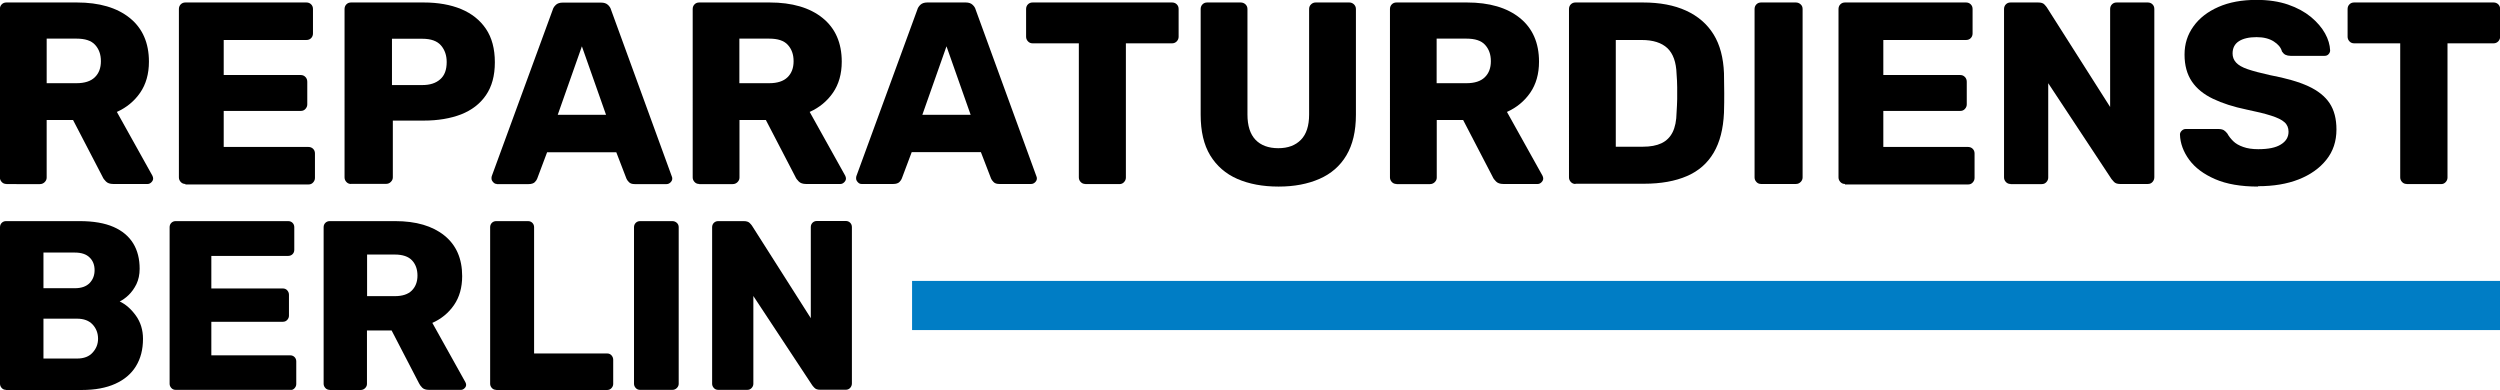 <?xml version="1.0" encoding="UTF-8"?>
<svg id="Ebene_1" data-name="Ebene 1" xmlns="http://www.w3.org/2000/svg" viewBox="0 0 201.93 31.49">
  <defs>
    <style>
      .cls-1, .cls-2 {
        stroke-width: 0px;
      }

      .cls-2 {
        fill: #007dc5;
      }
    </style>
  </defs>
  <rect class="cls-2" x="73.67" y="22.69" width="128.26" height="3.97"/>
  <g>
    <path class="cls-1" d="m.52,14.86c-.15,0-.28-.05-.38-.16s-.15-.23-.15-.37V.73c0-.15.05-.28.15-.38s.22-.15.38-.15h5.69c1.81,0,3.24.42,4.27,1.25,1.03.83,1.55,2.01,1.55,3.53,0,.99-.24,1.83-.71,2.51-.47.68-1.1,1.2-1.88,1.55l2.87,5.15c.04.08.06.16.06.23,0,.11-.05.21-.14.3s-.19.14-.3.14h-2.78c-.27,0-.46-.07-.59-.2-.13-.13-.22-.25-.27-.37l-2.39-4.6h-2.13v4.65c0,.14-.05.26-.16.37-.1.1-.23.16-.39.16H.52ZM3.77,6.72h2.41c.66,0,1.15-.16,1.48-.48.33-.32.49-.75.49-1.3s-.16-.98-.47-1.32-.81-.5-1.5-.5h-2.41v3.6Z"/>
    <path class="cls-1" d="m14.98,14.86c-.15,0-.28-.05-.38-.16s-.15-.23-.15-.37V.73c0-.15.05-.28.15-.38s.22-.15.38-.15h9.77c.15,0,.28.05.38.15s.15.22.15.38v1.97c0,.15-.05.28-.15.38s-.22.15-.38.15h-6.68v2.83h6.22c.15,0,.28.05.38.16.1.1.15.23.15.39v1.82c0,.14-.05.26-.15.37-.1.11-.22.16-.38.16h-6.22v2.91h6.84c.15,0,.28.05.38.15s.15.22.15.38v1.97c0,.14-.05.26-.15.37s-.22.16-.38.16h-9.94Z"/>
    <path class="cls-1" d="m28.36,14.86c-.15,0-.28-.05-.38-.16s-.15-.23-.15-.37V.73c0-.15.05-.28.15-.38s.22-.15.38-.15h5.86c1.16,0,2.17.18,3.02.53.86.36,1.53.89,2.01,1.6.48.71.72,1.61.72,2.7s-.24,1.96-.72,2.66-1.15,1.21-2.01,1.55c-.86.33-1.87.5-3.02.5h-2.49v4.58c0,.14-.05.26-.16.37s-.23.16-.39.16h-2.83Zm3.31-7.99h2.45c.6,0,1.08-.15,1.43-.46.36-.31.53-.77.53-1.4,0-.53-.15-.98-.46-1.34-.31-.36-.81-.54-1.51-.54h-2.45v3.75Z"/>
    <path class="cls-1" d="m40.14,14.86c-.11,0-.21-.04-.3-.14s-.14-.19-.14-.3c0-.07,0-.13.02-.19L44.64.8c.04-.15.13-.29.26-.41.13-.12.32-.18.55-.18h3.1c.24,0,.42.06.55.18.13.12.22.25.26.41l4.9,13.44c.03.06.04.12.04.19,0,.11-.05.21-.14.3s-.2.14-.32.14h-2.57c-.21,0-.37-.05-.47-.16-.1-.1-.17-.2-.2-.28l-.82-2.13h-5.59l-.8,2.13c-.03.08-.09.18-.19.28s-.27.16-.5.16h-2.57Zm4.92-5.59h3.89l-1.95-5.53-1.95,5.53Z"/>
    <path class="cls-1" d="m56.48,14.86c-.15,0-.28-.05-.38-.16s-.15-.23-.15-.37V.73c0-.15.05-.28.15-.38s.22-.15.38-.15h5.69c1.81,0,3.24.42,4.27,1.25,1.03.83,1.55,2.01,1.55,3.53,0,.99-.24,1.83-.71,2.51-.47.68-1.1,1.2-1.88,1.55l2.87,5.15c.04.08.06.16.06.23,0,.11-.05.21-.14.3s-.19.14-.3.14h-2.78c-.27,0-.46-.07-.59-.2-.13-.13-.22-.25-.27-.37l-2.39-4.6h-2.13v4.65c0,.14-.05.26-.16.37-.1.1-.23.16-.39.16h-2.7Zm3.24-8.14h2.41c.66,0,1.15-.16,1.48-.48.33-.32.49-.75.49-1.3s-.16-.98-.47-1.32-.81-.5-1.5-.5h-2.41v3.6Z"/>
    <path class="cls-1" d="m69.59,14.86c-.11,0-.21-.04-.3-.14s-.14-.19-.14-.3c0-.07,0-.13.02-.19l4.92-13.44c.04-.15.13-.29.26-.41.13-.12.32-.18.55-.18h3.1c.24,0,.42.06.55.18.13.12.22.25.26.41l4.9,13.44c.03.06.04.12.04.19,0,.11-.05.21-.14.3s-.2.14-.32.14h-2.57c-.21,0-.37-.05-.47-.16-.1-.1-.17-.2-.2-.28l-.82-2.13h-5.59l-.8,2.13c-.03.08-.09.18-.19.28s-.27.16-.5.16h-2.57Zm4.92-5.59h3.89l-1.95-5.53-1.95,5.53Z"/>
    <path class="cls-1" d="m87.67,14.86c-.15,0-.28-.05-.38-.16-.1-.1-.15-.23-.15-.37V3.5h-3.73c-.15,0-.28-.05-.38-.16-.1-.11-.15-.23-.15-.37V.73c0-.15.05-.28.15-.38s.22-.15.38-.15h11.26c.15,0,.28.05.38.15s.15.22.15.38v2.24c0,.14-.05.26-.15.37-.1.1-.22.16-.38.16h-3.73v10.84c0,.14-.05.26-.15.37s-.22.16-.38.16h-2.76Z"/>
    <path class="cls-1" d="m103.26,15.07c-1.27,0-2.38-.21-3.32-.62s-1.67-1.05-2.19-1.9c-.52-.86-.77-1.95-.77-3.28V.73c0-.15.05-.28.15-.38s.22-.15.38-.15h2.7c.15,0,.28.05.39.15.1.1.16.22.16.38v8.52c0,.91.22,1.59.65,2.04.43.45,1.05.68,1.84.68s1.39-.23,1.83-.68c.44-.45.66-1.13.66-2.04V.73c0-.15.05-.28.16-.38.1-.1.23-.15.37-.15h2.72c.14,0,.26.05.37.15.1.1.16.22.16.38v8.54c0,1.33-.26,2.42-.77,3.28s-1.24,1.49-2.18,1.9c-.94.41-2.03.62-3.29.62Z"/>
    <path class="cls-1" d="m112.8,14.86c-.15,0-.28-.05-.38-.16s-.15-.23-.15-.37V.73c0-.15.05-.28.15-.38s.22-.15.38-.15h5.69c1.81,0,3.24.42,4.27,1.25,1.03.83,1.55,2.01,1.55,3.53,0,.99-.24,1.83-.71,2.51-.47.68-1.1,1.2-1.88,1.55l2.87,5.15c.04.08.06.16.06.23,0,.11-.05.21-.14.3s-.19.14-.3.14h-2.78c-.27,0-.46-.07-.59-.2-.13-.13-.22-.25-.27-.37l-2.39-4.6h-2.13v4.65c0,.14-.05.26-.16.37-.1.1-.23.16-.39.16h-2.7Zm3.24-8.14h2.41c.66,0,1.15-.16,1.48-.48.33-.32.49-.75.49-1.3s-.16-.98-.47-1.32-.81-.5-1.5-.5h-2.41v3.6Z"/>
    <path class="cls-1" d="m127.26,14.86c-.15,0-.28-.05-.38-.16s-.15-.23-.15-.37V.73c0-.15.05-.28.15-.38s.22-.15.38-.15h5.44c1.37,0,2.53.22,3.49.66.96.44,1.7,1.08,2.22,1.92.52.84.79,1.89.84,3.13.01.61.02,1.15.02,1.61s0,.99-.02,1.59c-.06,1.3-.33,2.37-.83,3.22-.5.85-1.21,1.48-2.16,1.89-.94.41-2.1.62-3.46.62h-5.55Zm3.24-3.01h2.2c.6,0,1.1-.09,1.5-.28.4-.19.7-.49.9-.89s.31-.93.32-1.59c.03-.4.04-.77.05-1.09,0-.32,0-.64,0-.96,0-.32-.02-.68-.05-1.07-.03-.95-.28-1.64-.74-2.08-.47-.44-1.16-.66-2.08-.66h-2.09v8.62Z"/>
    <path class="cls-1" d="m142.25,14.86c-.15,0-.28-.05-.38-.16s-.15-.23-.15-.37V.73c0-.15.05-.28.15-.38s.22-.15.38-.15h2.8c.15,0,.28.05.39.15s.16.22.16.38v13.6c0,.14-.05.26-.16.37s-.23.16-.39.16h-2.8Z"/>
    <path class="cls-1" d="m149.03,14.86c-.15,0-.28-.05-.38-.16s-.15-.23-.15-.37V.73c0-.15.05-.28.15-.38s.22-.15.38-.15h9.77c.15,0,.28.05.38.15.1.1.15.22.15.38v1.97c0,.15-.05.28-.15.38-.1.1-.22.15-.38.15h-6.68v2.83h6.21c.15,0,.28.05.38.16.1.1.15.23.15.39v1.82c0,.14-.05.26-.15.37-.1.11-.22.16-.38.16h-6.21v2.91h6.84c.15,0,.28.05.38.15s.15.22.15.38v1.97c0,.14-.05.26-.15.37s-.22.16-.38.16h-9.94Z"/>
    <path class="cls-1" d="m162.4,14.86c-.15,0-.28-.05-.38-.16s-.15-.23-.15-.37V.73c0-.15.05-.28.15-.38s.22-.15.38-.15h2.22c.24,0,.41.05.51.16.1.11.17.19.2.24l5.11,8.04V.73c0-.15.05-.28.15-.38s.22-.15.38-.15h2.51c.15,0,.28.05.38.15s.15.22.15.38v13.58c0,.15-.05.28-.15.39s-.22.16-.38.16h-2.24c-.22,0-.39-.06-.49-.17-.1-.11-.17-.19-.2-.23l-5.11-7.74v7.62c0,.14-.05.26-.15.37s-.22.16-.38.16h-2.51Z"/>
    <path class="cls-1" d="m182.39,15.07c-1.39,0-2.55-.2-3.47-.6-.92-.4-1.62-.92-2.09-1.56s-.73-1.33-.75-2.05c0-.11.05-.21.14-.3s.2-.14.32-.14h2.64c.2,0,.35.04.45.1.1.07.2.16.28.27.11.21.27.41.47.61s.47.35.81.47c.33.12.74.18,1.21.18.81,0,1.42-.12,1.83-.38.41-.25.62-.59.62-1.03,0-.32-.11-.58-.33-.77-.22-.2-.58-.37-1.08-.53s-1.15-.32-1.98-.49c-1.06-.22-1.96-.51-2.71-.87-.75-.36-1.32-.82-1.71-1.4-.39-.58-.59-1.3-.59-2.17s.24-1.61.72-2.28c.48-.67,1.15-1.19,2.02-1.57.86-.38,1.89-.57,3.08-.57.96,0,1.81.13,2.54.38s1.35.59,1.85,1c.5.42.88.86,1.14,1.33.26.47.39.92.41,1.37,0,.11-.04.21-.12.3-.08.09-.18.14-.32.14h-2.76c-.15,0-.29-.03-.4-.08s-.21-.15-.29-.27c-.08-.31-.3-.58-.66-.81s-.82-.35-1.39-.35c-.61,0-1.09.11-1.43.33-.34.22-.51.55-.51.99,0,.28.09.52.28.73.19.21.5.39.94.54s1.04.31,1.81.48c1.27.24,2.29.53,3.08.89.78.36,1.36.82,1.73,1.38.37.56.55,1.27.55,2.12,0,.95-.27,1.77-.82,2.45-.54.68-1.29,1.21-2.23,1.58-.94.37-2.03.55-3.28.55Z"/>
    <path class="cls-1" d="m194.4,14.86c-.15,0-.28-.05-.38-.16s-.15-.23-.15-.37V3.5h-3.72c-.15,0-.28-.05-.38-.16-.1-.11-.15-.23-.15-.37V.73c0-.15.05-.28.15-.38s.22-.15.38-.15h11.26c.15,0,.28.05.38.15s.15.22.15.38v2.24c0,.14-.05.26-.15.37-.1.1-.22.16-.38.16h-3.72v10.84c0,.14-.05.26-.15.37s-.22.16-.38.16h-2.76Z"/>
  </g>
  <g>
    <path class="cls-1" d="m.49,31.49c-.14,0-.26-.05-.35-.15-.09-.1-.14-.21-.14-.34v-12.65c0-.14.05-.26.14-.35.09-.09.21-.14.35-.14h5.94c1.12,0,2.03.16,2.74.47s1.24.76,1.59,1.33.52,1.26.52,2.05c0,.47-.09.88-.26,1.24-.18.36-.39.65-.64.89s-.49.4-.71.51c.49.23.93.62,1.31,1.15s.57,1.16.57,1.87c0,.86-.19,1.59-.57,2.21-.38.62-.94,1.09-1.67,1.42s-1.63.5-2.7.5H.49Zm3.02-8.21h2.53c.53,0,.93-.14,1.2-.42s.4-.63.4-1.04-.13-.76-.4-1.02c-.27-.27-.67-.4-1.2-.4h-2.53v2.88Zm0,5.68h2.71c.56,0,.98-.16,1.27-.49.29-.32.43-.69.43-1.11,0-.45-.15-.84-.44-1.15s-.71-.47-1.26-.47h-2.71v3.21Z"/>
    <path class="cls-1" d="m14.19,31.49c-.14,0-.26-.05-.35-.15-.09-.1-.14-.21-.14-.34v-12.65c0-.14.05-.26.14-.35.09-.09.21-.14.35-.14h9.09c.14,0,.26.05.35.14.09.09.14.21.14.35v1.83c0,.14-.05.26-.14.35s-.21.14-.35.14h-6.21v2.63h5.78c.14,0,.26.05.35.15.09.1.14.22.14.36v1.69c0,.13-.05.24-.14.34-.09.1-.21.15-.35.15h-5.78v2.71h6.37c.14,0,.26.05.35.14s.14.21.14.35v1.83c0,.13-.05.24-.14.34-.09.1-.21.15-.35.15h-9.25Z"/>
    <path class="cls-1" d="m26.63,31.49c-.14,0-.26-.05-.35-.15-.09-.1-.14-.21-.14-.34v-12.65c0-.14.05-.26.14-.35.09-.09.21-.14.35-.14h5.29c1.69,0,3.01.39,3.97,1.16s1.44,1.87,1.44,3.28c0,.92-.22,1.7-.66,2.34-.44.64-1.03,1.12-1.75,1.44l2.67,4.79c.04.08.06.15.06.21,0,.1-.04.2-.13.28-.08.08-.18.13-.28.13h-2.59c-.25,0-.43-.06-.55-.18-.12-.12-.2-.24-.25-.34l-2.22-4.28h-1.99v4.32c0,.13-.05.24-.15.34-.1.1-.22.15-.36.15h-2.51Zm3.02-7.57h2.24c.61,0,1.07-.15,1.37-.45.3-.3.46-.7.46-1.21s-.15-.92-.44-1.23-.76-.47-1.39-.47h-2.24v3.35Z"/>
    <path class="cls-1" d="m40.08,31.49c-.14,0-.26-.05-.35-.15-.09-.1-.14-.21-.14-.34v-12.65c0-.14.05-.26.14-.35.09-.09.21-.14.35-.14h2.57c.14,0,.26.05.35.14.09.09.14.21.14.35v10.2h5.9c.14,0,.26.05.35.15.09.1.14.22.14.36v1.95c0,.13-.05.24-.14.34-.09.1-.21.15-.35.15h-8.95Z"/>
    <path class="cls-1" d="m51.7,31.49c-.14,0-.26-.05-.35-.15-.09-.1-.14-.21-.14-.34v-12.65c0-.14.05-.26.14-.35.09-.09.21-.14.35-.14h2.61c.14,0,.26.05.36.14.1.09.15.21.15.35v12.65c0,.13-.05.24-.15.34-.1.1-.22.15-.36.15h-2.61Z"/>
    <path class="cls-1" d="m58.01,31.49c-.14,0-.26-.05-.35-.15-.09-.1-.14-.21-.14-.34v-12.65c0-.14.05-.26.14-.35.09-.09.21-.14.35-.14h2.06c.22,0,.38.05.48.15.1.1.16.17.19.22l4.75,7.47v-7.36c0-.14.05-.26.14-.35.09-.09.21-.14.35-.14h2.34c.14,0,.26.05.35.14.09.09.14.21.14.35v12.63c0,.14-.05.26-.14.36-.09.1-.21.15-.35.15h-2.08c-.21,0-.36-.05-.46-.16-.1-.1-.16-.18-.18-.21l-4.75-7.2v7.09c0,.13-.05.24-.14.34-.09.1-.21.15-.35.15h-2.34Z"/>
  </g>
</svg>
